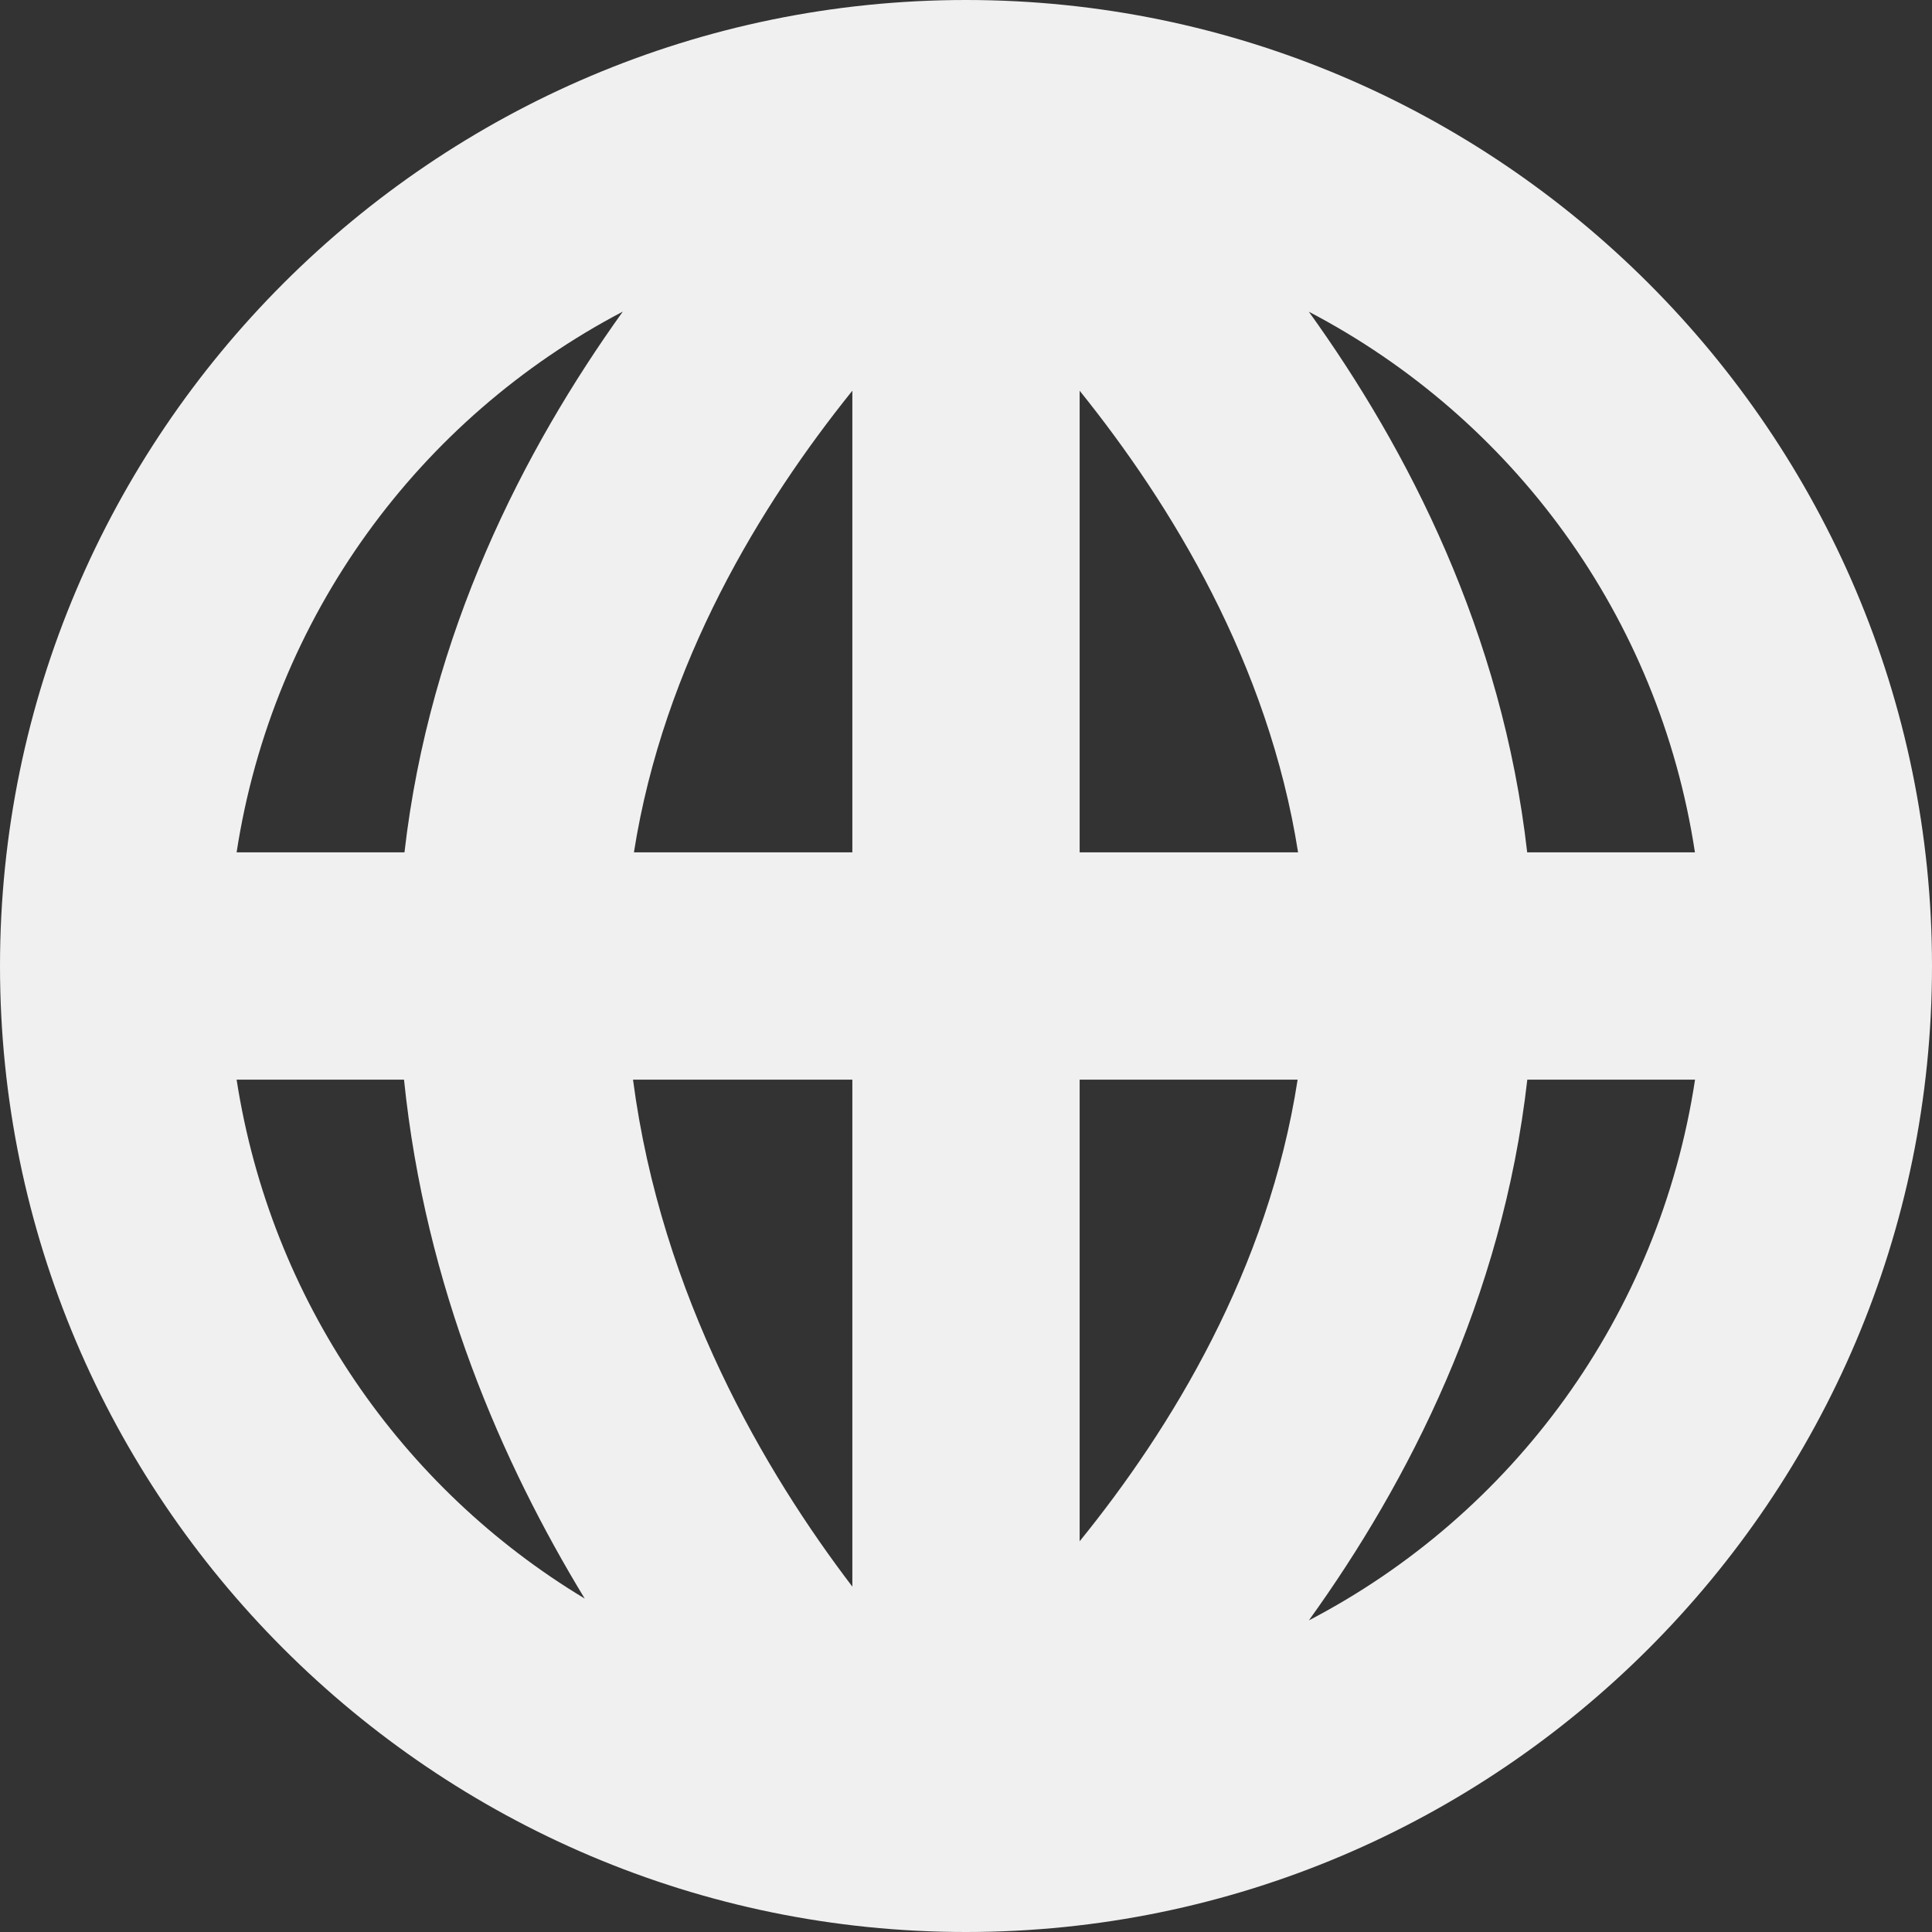 <?xml version="1.0" encoding="UTF-8" standalone="no"?>
<svg
   xmlns:dc="http://purl.org/dc/elements/1.1/"
   xmlns:cc="http://creativecommons.org/ns#"
   xmlns:rdf="http://www.w3.org/1999/02/22-rdf-syntax-ns#"
   xmlns:svg="http://www.w3.org/2000/svg"
   xmlns="http://www.w3.org/2000/svg"
   xmlns:sodipodi="http://sodipodi.sourceforge.net/DTD/sodipodi-0.dtd"
   xmlns:inkscape="http://www.inkscape.org/namespaces/inkscape"
   width="17"
   height="17"
   viewBox="0 0 17 17"
   version="1.1"
   id="svg5"
   sodipodi:docname="link-white.svg"
   inkscape:version="0.92.3 (unknown)">
  <rect x="0" y="0" width="17" height="17" fill="#333333" stroke="none"/>
  <defs
     id="defs9" />
  <sodipodi:namedview
     pagecolor="#ffffff"
     bordercolor="#666666"
     borderopacity="1"
     objecttolerance="10"
     gridtolerance="10"
     guidetolerance="10"
     inkscape:pageopacity="0"
     inkscape:pageshadow="2"
     inkscape:window-width="841"
     inkscape:window-height="480"
     id="namedview7"
     showgrid="false"
     inkscape:zoom="13.882353"
     inkscape:cx="8.5"
     inkscape:cy="8.5"
     inkscape:window-x="0"
     inkscape:window-y="27"
     inkscape:window-maximized="0"
     inkscape:current-layer="svg5" />
  <g
     id="surface2"
     transform="translate(0,-1)">
    <path
       style="fill:#f0f0f0;fill-opacity:1;fill-rule:nonzero;stroke:none"
       d="M 8.5,1 C 3.816,1 0,4.816 0,9.5 0,14.184 3.816,18 8.5,18 13.184,18 17,14.184 17,9.5 17,4.816 13.184,1 8.5,1 Z M 5.48,3.742 C 4.609,4.957 3.781,6.57 3.559,8.5 H 2.082 C 2.402,6.422 3.691,4.68 5.48,3.742 Z m 6.035,0 C 13.309,4.68 14.598,6.422 14.914,8.5 H 13.438 C 13.219,6.57 12.391,4.957 11.516,3.742 Z M 7.5,4.438 V 8.5 H 5.578 C 5.84,6.836 6.695,5.438 7.5,4.438 Z m 2,0 c 0.805,1 1.66,2.398 1.922,4.062 H 9.5 Z M 2.082,10.5 h 1.473 c 0.188,1.828 0.863,3.371 1.59,4.566 C 3.531,14.094 2.383,12.441 2.082,10.5 Z m 3.488,0 H 7.5 v 4.461 C 6.734,13.957 5.82,12.406 5.57,10.5 Z M 9.5,10.5 h 1.918 C 11.16,12.172 10.305,13.57 9.5,14.562 Z m 3.938,0 h 1.477 c -0.316,2.078 -1.605,3.824 -3.398,4.758 0.875,-1.215 1.703,-2.828 1.922,-4.758 z m 0,0"
       id="path2"
       inkscape:connector-curvature="0" />
  </g>
</svg>
